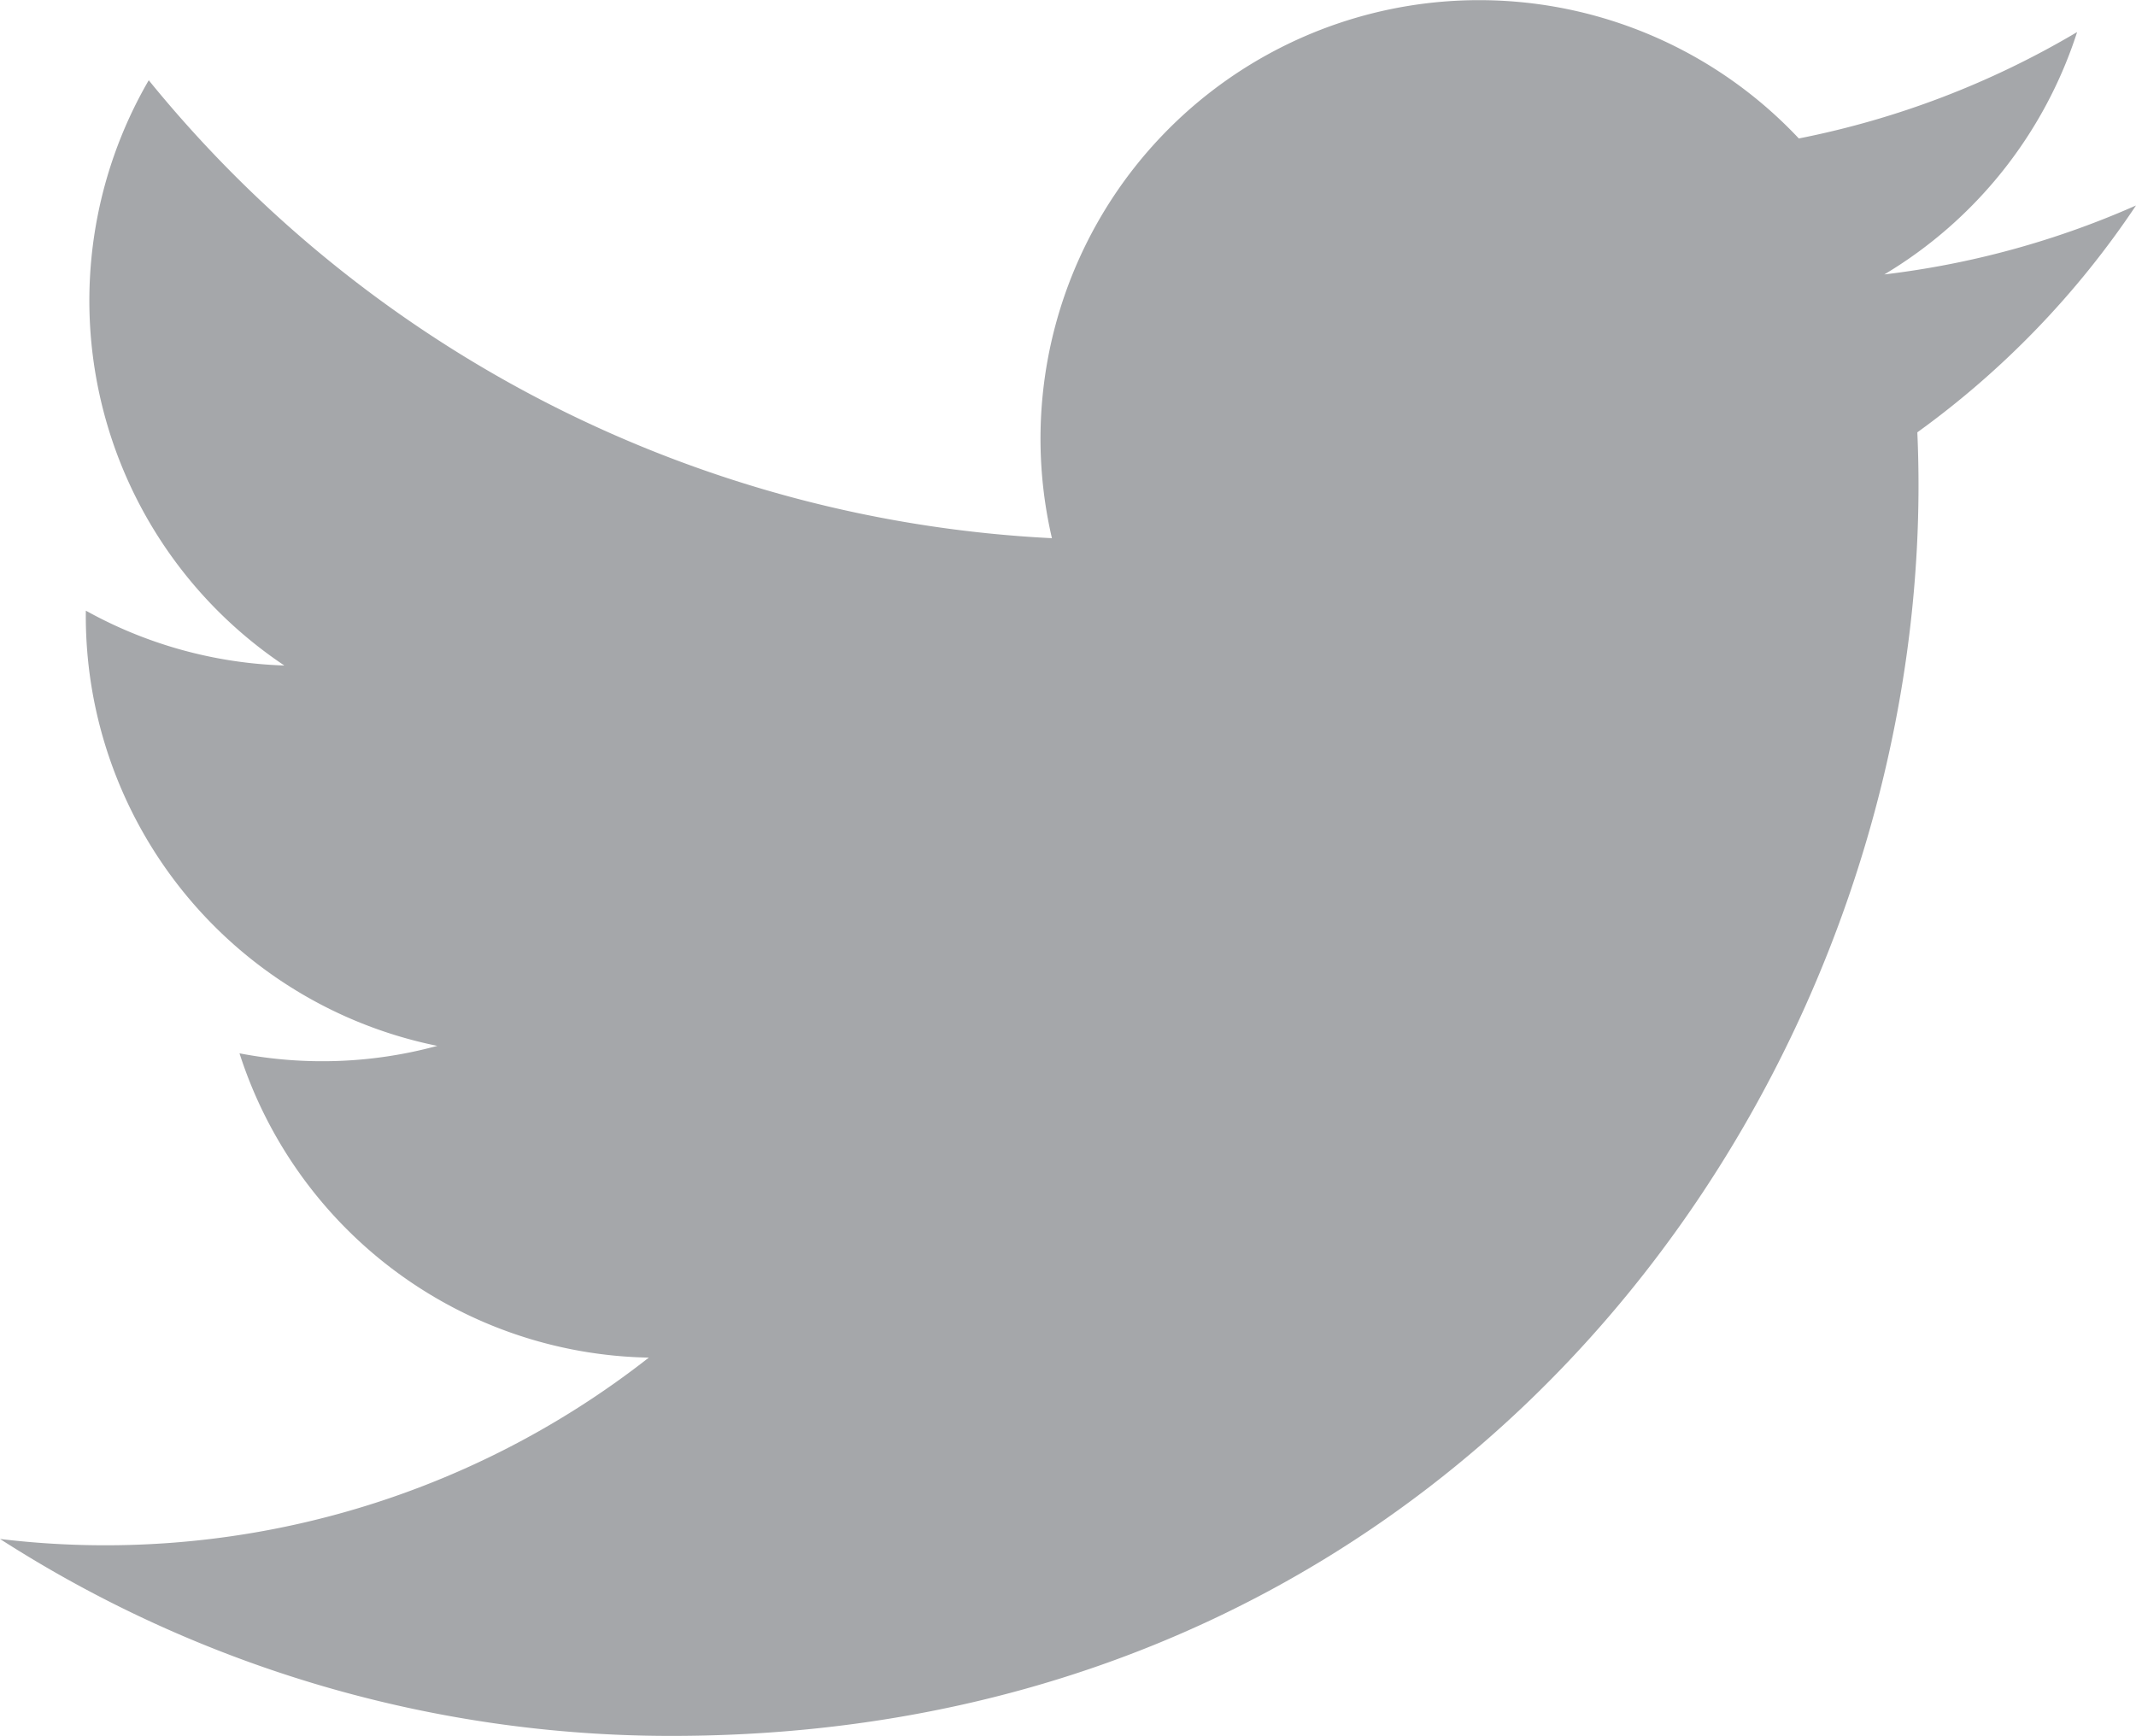 <svg id="Composant_66_3" data-name="Composant 66 – 3" xmlns="http://www.w3.org/2000/svg" xmlns:xlink="http://www.w3.org/1999/xlink" width="31.776" height="25.825" viewBox="0 0 31.776 25.825">
  <defs>
    <clipPath id="clip-path">
      <rect id="Rectangle_1157" data-name="Rectangle 1157" width="31.776" height="25.825" fill="#a5a7aa"/>
    </clipPath>
  </defs>
  <g id="Groupe_3374" data-name="Groupe 3374" clip-path="url(#clip-path)">
    <path id="Tracé_31" data-name="Tracé 31" d="M0,22.895a18.45,18.45,0,0,0,9.993,2.93c12.1,0,18.943-10.223,18.53-19.394a13.182,13.182,0,0,0,3.253-3.375,13.061,13.061,0,0,1-3.744,1.026A6.532,6.532,0,0,0,30.9.476,13.087,13.087,0,0,1,26.76,2.059,6.525,6.525,0,0,0,15.649,8.006,18.5,18.5,0,0,1,2.213,1.193,6.528,6.528,0,0,0,4.23,9.9a6.507,6.507,0,0,1-2.953-.816,6.525,6.525,0,0,0,5.229,6.475,6.515,6.515,0,0,1-2.943.111,6.519,6.519,0,0,0,6.089,4.527A13.1,13.1,0,0,1,0,22.895" transform="translate(0 0.001)" fill="#a5a7aa"/>
  </g>
</svg>
